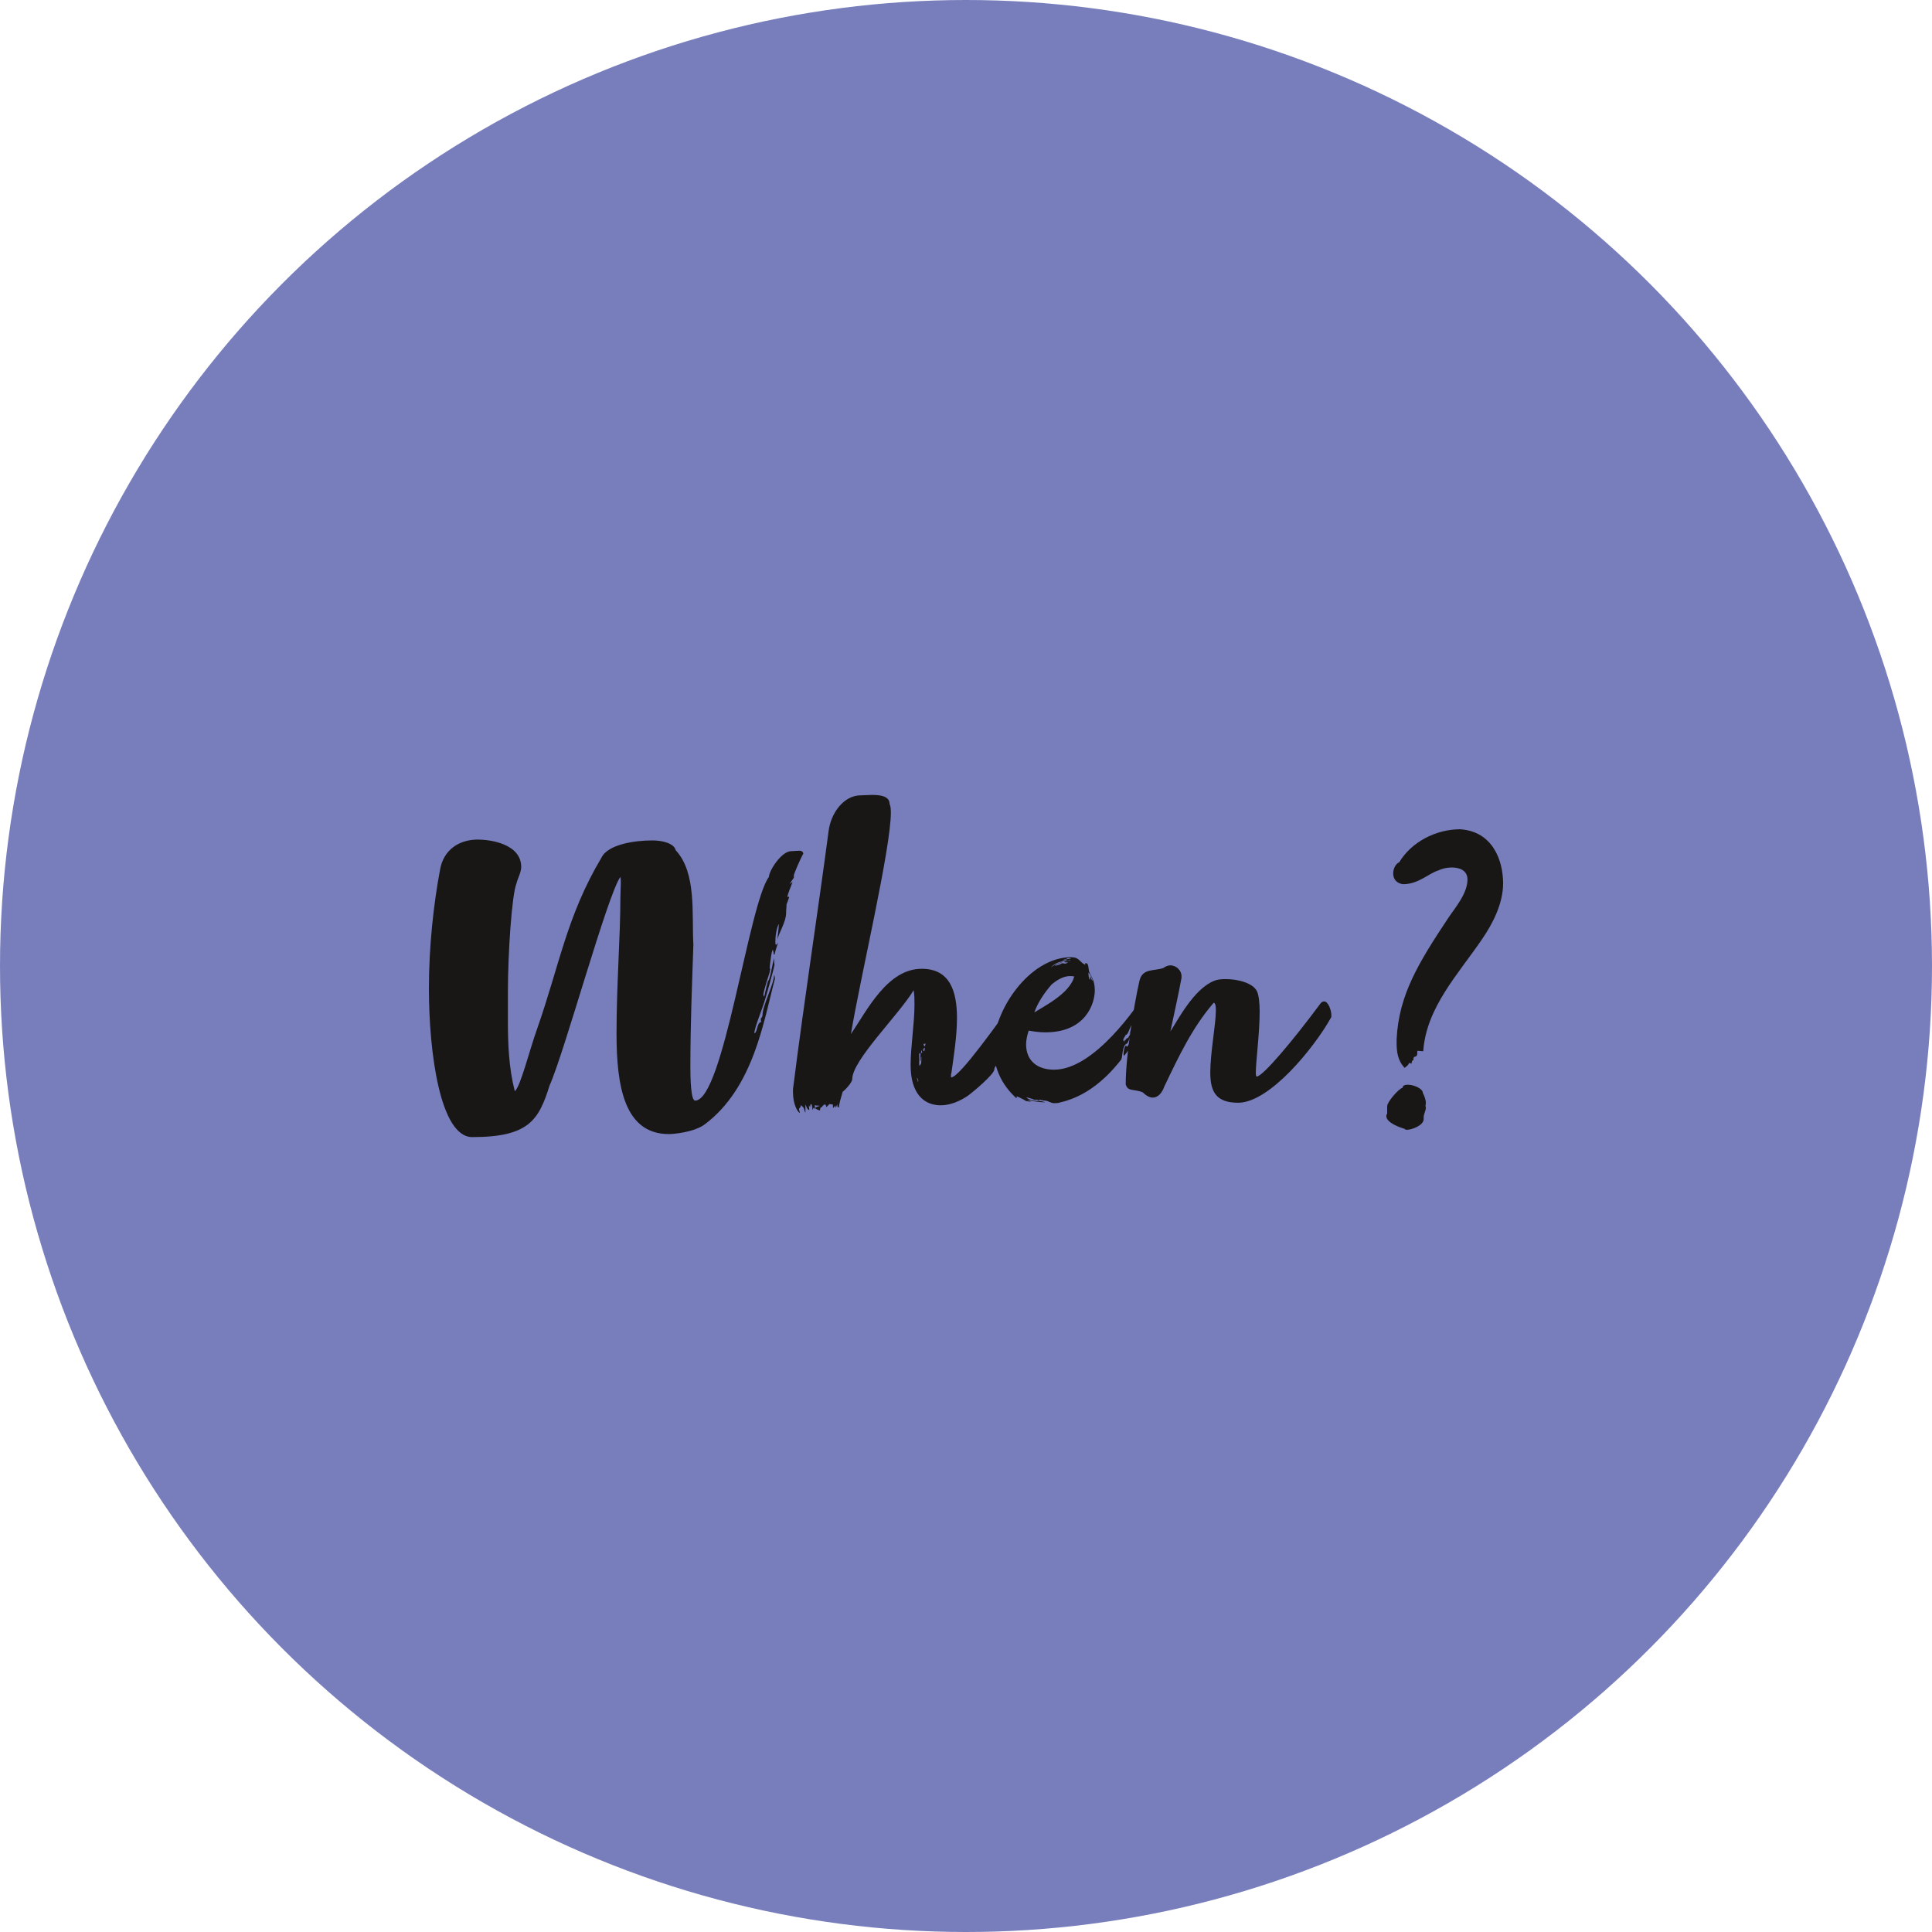 <?xml version="1.0" encoding="UTF-8" standalone="no"?> <svg xmlns="http://www.w3.org/2000/svg" xmlns:xlink="http://www.w3.org/1999/xlink" xmlns:serif="http://www.serif.com/" width="100%" height="100%" viewBox="0 0 300 300" version="1.1" xml:space="preserve" style="fill-rule:evenodd;clip-rule:evenodd;stroke-linejoin:round;stroke-miterlimit:2;"><circle cx="150" cy="150" r="150" style="fill:#787ebc;"></circle><g><path d="M122.867,132.167c-1.534,-0 -3.467,3.066 -3.467,4c-3.133,4.133 -7.067,34.733 -11.467,34.733c-0.666,-0 -0.733,-3.533 -0.733,-5.2c0,-6.8 0.267,-12.933 0.467,-19c-0.267,-4.733 0.533,-11.133 -2.734,-14.667c-0.266,-1.066 -2,-1.533 -3.666,-1.533c-2.667,-0 -6.867,0.6 -7.867,2.667c-5.4,9.066 -6.533,16.733 -10,26.6c-1.133,3.133 -2.6,9.066 -3.467,9.666c-0.933,-3.666 -1.066,-7.333 -1.066,-11l-0,-4.4c-0,-5.933 0.6,-15.066 1.333,-16.866c0.2,-0.8 0.733,-1.734 0.733,-2.534c0,-3.6 -4.8,-4.266 -6.733,-4.266c-2.933,-0 -5.333,1.6 -5.867,4.666c-1,5.334 -1.733,11.867 -1.733,18.467c0,9.867 1.733,23.067 6.733,23.067c8.8,-0 10.334,-2.667 12,-8c2.267,-5 9,-29.667 11,-32.4c0.067,0.333 0.067,0.666 0.067,1c-0,0.666 -0.067,1.466 -0.067,2.2c0,5.933 -0.6,13.533 -0.6,21.133c0,8.133 1.2,15.6 8.134,15.6c0.666,-0 3.933,-0.267 5.6,-1.533c7.6,-5.734 9.133,-16.134 10.866,-22.6c0,-0 -0.066,-0.6 -0.133,-0.6c0,1.4 -1.8,4.8 -1.8,6.266c-0,0.334 -0.267,0.467 -0.267,0.6c0,0.2 0.067,0.467 0.067,0.467c-0.667,-0 -0.6,1.733 -1.067,1.733c0,-0.8 1.334,-4.066 1.534,-4.8c0.2,-0.6 1.4,-4.733 1.6,-5.866c-0.067,-0.134 -0.067,-0.867 -0.067,-1c-0.267,0.933 -0.667,3.533 -0.933,3.533c-0.067,0.067 -0.534,2.133 -0.6,2.467c-0.067,-0.134 -0.134,-0.2 -0.134,-0.334c0.134,-0.933 0.8,-2.866 1,-3.533c0,-0.267 0.067,-0.267 0.067,-0.4c-0.067,-0.067 -0.067,-0.2 -0.067,-0.333c0,-0.2 0.267,-2.667 0.467,-2.667c-0,-0 0.067,0.067 0.067,0.267c0.066,0.066 0.066,0.2 0.066,0.266c0,0.134 0,0.2 0.134,0.2c0.133,-0.733 0.533,-1.666 0.533,-1.866c-0.133,0.2 -0.2,0.333 -0.267,0.333c-0.133,0 -0.133,-0.2 -0.133,-0.467c-0,-1.666 0.467,-2.733 0.533,-2.733c0,0.8 -0.2,1.667 -0.2,2.4c0.134,-0.933 1.334,-2.733 1.334,-4.133c-0,-0.534 0.066,-0.867 0.066,-1.334c0,-0.066 0.4,-0.933 0.4,-1.2c-0.066,0 -0.266,0.067 -0.266,0.067c-0,-0.4 0.533,-1.6 0.8,-2.333c-0.2,0.066 -0.334,0.266 -0.4,0.266c-0.067,0 0.533,-0.866 0.6,-0.933l-0,-0.4c0.133,-0.533 1.2,-2.933 1.466,-3.333c0,-0.334 -0.333,-0.467 -0.533,-0.467c-0.533,0 -0.933,0.067 -1.333,0.067Z" style="fill:#181715;fill-rule:nonzero;"></path><path d="M157.533,160.1c-0.266,0.467 -0.733,0.6 -0.8,0.6c0,0.267 -0.066,0.467 -0.266,0.533c-0,-0.266 0.133,-0.933 0.333,-0.933c0.067,-0 0.333,-0.267 0.467,-0.4c0.2,-0.133 0.333,-0.6 0.6,-0.6c0.066,0 -0.267,0.667 -0.334,0.8Zm-14.733,5.267c0.067,0.066 0.067,0.133 0.067,0.2c-0.067,-0.067 -0.134,-0.134 -0.134,-0.267l0,-1.533c0,-0.2 0.134,-0.334 0.134,-0.267c0.066,0.067 0.066,0.133 0.066,0.267c0,0.266 -0.066,0.733 -0.066,1c0.2,-0 0.066,-0.734 0.2,-0.667l-0,0.4c-0,0.4 -0,0.867 -0.267,0.867Zm16.733,-7.934c-0.066,-0.066 -0.133,-0.133 -0.133,-0.2c-0,-0.266 0.333,-0.6 0.667,-0.733c-0.067,0.2 -0.4,0.8 -0.534,0.933Zm-15.933,5.267c0,0.4 -0.067,0.533 -0.133,0.533c-0.067,0 -0.134,-0.2 -0.134,-0.266c0,-0 0.134,-0.267 0.267,-0.267Zm0,-0.2c-0.067,0 -0.2,-0.267 -0.2,-0.4c-0,0 0.267,0 0.333,-0.067l-0.133,0.467Zm-0.4,1c-0,0.067 -0.2,-0.067 -0.2,-0.067c-0,-0.066 0.067,-0.2 0.133,-0.4c0,0.2 0.067,0.334 0.067,0.467Zm-0.667,4.533c0,-0.133 -0.066,-0.533 -0.2,-0.666c0.134,-0 0.267,0.333 0.267,0.466c-0,0.067 -0.067,0.134 -0.067,0.2Zm19.334,-14.666c-0.267,-0 -0.334,-0.4 -0.534,-0.4l0,-0.4c-0.133,0.2 -0.2,0.266 -0.2,0.266c-0.133,0.067 -0.533,0.334 -0.8,0.334c-0.066,-0 -0.133,-0.067 -0.2,-0.134c-0.066,0.067 -0.133,0.067 -0.2,0.067c0,-0.133 -0.333,0.267 -0.533,0.4c-0.067,0 -0.133,-0.133 -0.2,-0.133c-0,-0 -0.067,0.066 -0.067,0.2c-0.133,-0 -0.133,-0.067 -0.2,-0.067c-0.133,0 -0.2,0.2 -0.266,0.267c-4,5.466 -9.534,13.333 -10.934,13.533c-0.066,0 -0.066,-0.067 -0.066,-0.2c-0,-0.133 -0,-0.333 0.066,-0.467c0.334,-2.466 0.867,-5.666 0.867,-8.533c-0,-4.133 -1.067,-7.667 -5.467,-7.667c-5.333,0 -8.466,6.4 -11,10.134c1.4,-8.534 6.2,-28.734 6.2,-34.4c0,-0.667 -0.066,-1.067 -0.2,-1.334c0,-1.2 -1.4,-1.4 -2.733,-1.4c-0.6,0 -1.267,0.067 -1.733,0.067c-2.734,0 -4.667,2.867 -5,5.533c-1.6,12.134 -3.867,26.867 -5.467,39.6c-0.067,0.334 -0.067,0.667 -0.067,0.934c0,1.733 0.6,3 1.067,3.266c-0,-0.2 -0.133,-0.533 -0.133,-0.533c-0,-0.4 0.266,-0.133 0.266,-0.667c0.134,0 0.467,0.4 0.467,0.4c0.067,0.2 0.2,0.734 0.267,0.734l-0,-1c-0,-0.067 -0,-0.134 0.066,-0.267c0,0.267 0.267,0.867 0.534,0.867c-0,-0.267 -0.067,-0.4 -0.067,-0.8c-0,0.133 0.133,0.266 0.2,0.333c-0,-0.133 -0,-0.4 0.133,-0.467c0.2,0.067 0.134,0.467 0.2,0.534c0,0.066 0,0.333 0.067,0.333c0.067,0 0.067,-0.067 0.067,-0.267c0.133,0 0.2,0.134 0.266,0.134l0,-0.6c0,0.133 0.8,0.133 0.8,0.133c-0.066,0.067 -0.733,0.2 -0.733,0.333c-0,0.2 0.667,0.4 0.733,0.4c0,-0.333 0.067,-0.533 0.334,-0.533c-0,-0.067 0.066,-0.2 0.066,-0.2c0.134,0 0.2,-0.133 0.2,-0.267l0.2,0.2l0.067,-0.2c0.067,0.334 0.067,0.4 0.133,0.467l0.467,-0.467c0.067,0.067 0.533,0 0.533,0.134l0,0.266c0,0.134 0,0.2 0.067,0.2c-0,-0.066 0.267,-0.266 0.333,-0.4l0,0.334c0.134,-0 0.2,-0.334 0.267,-0.534c-0,0.4 0.067,0.534 0.267,0.534c-0,-0.467 0.333,-1.6 0.533,-2.267c-0,-0.067 0.067,-0.133 0.067,-0.2c0.266,-0.133 1.466,-1.4 1.466,-1.933c0,-2.934 7.2,-9.934 9.534,-13.8c0.133,0.666 0.133,1.466 0.133,2.2c-0,3 -0.6,6.533 -0.6,9.4c-0,4.466 2.067,6.266 4.667,6.266c1.533,0 3,-0.666 4.2,-1.466c0.666,-0.467 4.2,-3.4 4.133,-4.134c-0,-0.4 0.533,-0.8 0.733,-1c0,0.4 -0.333,0.334 -0.333,0.6c-0,0.267 2.2,-2.866 2.333,-3.066c0,-0.2 0,-0.334 0.2,-0.467c0.067,0.133 0.267,-0.333 0.334,-0.333c0.6,-0.8 1.2,-1.6 1.733,-2.6c-0.267,-0 -0.333,0.533 -0.667,0.733c-0.066,0 0,0.267 -0.133,0.267c-0.067,-0 -0.867,0.8 -0.933,0.866c-0,-0.133 -0.067,-0.2 -0.067,-0.2c-0.067,0 0.067,-0.133 0.067,-0.2c0.666,0 1.8,-2 1.933,-2c0.4,-0.466 0.867,-1.066 1.2,-1.6c-0.133,0.134 -0.4,0.4 -0.467,0.4c0,0 0.067,-0.133 0.067,-0.2c-0.333,-0.066 -1,1 -1.2,1.267c-0,0 -0.4,1.267 -0.933,1.267c0.333,-0.4 0.533,-0.6 0.533,-0.667c-0,-0.8 1.6,-2.2 2.133,-3.133c-0.133,0.133 -0.2,0.266 -0.466,0.333c0.2,-0.133 0.4,-0.4 0.4,-0.6c-0,-0.067 -0.267,0.267 -0.4,0.267l0.6,-1c0.133,-0.134 0.333,-0.467 0.333,-0.6c-0.133,0.133 -0.2,0.133 -0.267,0.133c0.2,-0.667 0.6,-0.667 0.734,-1.133Z" style="fill:#181715;fill-rule:nonzero;"></path><path d="M176.067,160.167c-0,0.066 0.066,0.266 0.133,0.266c0.733,-1.4 1.333,-1.533 1.333,-1.933c0,-0.533 0.867,-1.267 1.134,-1.6c-0.067,0.2 -0.134,0.6 -0.267,0.733l-0.4,0.4c-0.6,1.267 -2,3.2 -3,4.534c0,-0.134 -0.2,-0.2 -0.2,-0.2c-0.2,0.133 -0.333,0.866 -0.333,1.266c-0,0.2 0.066,0.334 0.066,0.334c2,-2.467 4.867,-6.334 4.867,-7.934c-0,-0.2 0.133,-0.466 0.133,-0.733c0,-0.2 -0.066,-0.067 -0.066,-0.4c-0,-0 -0,-0.2 -0.067,-0.2c-0.4,1 -0.467,1.467 -0.933,1.933c-0,-0.2 0.2,-0.266 0.2,-0.466c-0,-0.134 -0.534,1 -1.134,1.466c1.2,-2.4 1.2,-2.6 1.334,-2.6c-0,0.067 -0.067,0.334 -0.067,0.467c0.333,-0.333 0.4,-0.8 0.4,-1.067l-0,-0.266c-0,-0.2 0.2,-0.534 0.333,-0.667c-0.333,-0.133 -0.333,-0.467 -0.533,-0.467c-0.067,0 -0.2,0.067 -0.4,0.267l-0.533,0.667c-1.534,2.333 -8.134,12.133 -14.4,12.133c-2.534,0 -4.334,-1.333 -4.334,-3.933c0,-0.6 0.134,-1.334 0.4,-2.134c0.734,0.134 1.667,0.267 2.6,0.267c6.2,-0 7.667,-4.4 7.667,-6.533c-0,-1.734 -0.733,-2.334 -0.867,-2.867c-0.133,-0.333 -0.066,-1.333 -0.466,-1.333c-0.067,-0 -0.134,-0 -0.2,0.066c-0,0.067 0.066,0.134 0.066,0.2c-0.933,-0.466 -0.933,-1.2 -2.2,-1.2c-6.533,0 -12.066,8.334 -12.066,14c-0,2.934 1.133,5.734 3.6,7.934l-0,-0.334c0.066,0 1.2,0.534 1.333,0.667c0.2,0.133 0.4,0.067 0.867,0.2c-0.067,-0.133 -0.4,-0.2 -0.534,-0.333c0.867,0.266 2.067,0.4 2.734,0.4c-0.2,-0.134 -0.734,-0.2 -0.734,-0.2c-0.8,-0 -1.666,-0.067 -2.2,-0.6c0.4,0.133 0.867,0.2 1.267,0.4l0.267,-0c0.2,-0 0.333,-0 0.4,0.133c0.133,-0 0.066,-0.133 0.133,-0.133c0.2,-0 0.6,0.133 0.8,0.133c0.6,-0 0.867,0.4 1.533,0.4c0.2,-0 0.6,-0 0.934,-0.133c5.066,-1.134 8.333,-5.267 9.4,-6.6c0.266,-0.267 0.133,-2.067 0.8,-2.467c0.266,-0 0.466,-0.8 0.6,-1c0.266,0.067 0.266,-0.6 0.466,-0.867c0,0 0.067,-0.066 0.134,-0.066Zm-9.934,-8.6c0.267,-0 0.467,-0 0.667,0.066c-0.667,2.734 -5.2,4.867 -6.2,5.6c0.533,-1.533 1.6,-3.133 2.733,-4.4c0.734,-0.6 1.734,-1.266 2.8,-1.266Zm10.067,8.133c-0,0.267 -0.2,0.4 -0.267,0.533c-0.066,0 -0.733,0.667 -0.733,0.934c-0.4,-0 -0.467,0.533 -0.733,0.666c0.133,-0.133 0.133,-0.333 0.266,-0.4c-0.133,0.067 -0.266,0.2 -0.333,0.2c-0,-0.4 0.267,-0.6 0.4,-0.933c0.4,-0 0.6,-1.2 1,-1.667c0.067,0.067 0.067,0.134 0.067,0.2c-0,0.4 -0.4,1.2 -0.6,1.467c0.2,-0.267 0.666,-1 0.666,-0.933c0,-0.4 0.534,-1.267 0.8,-1.4c-0.133,0.266 -0.4,0.466 -0.466,0.8c-0,0.266 -0.067,0.4 -0.067,0.533Zm0.8,-1.667c-0,-0.133 -0,-0.2 -0.067,-0.2c-0.133,0 -0.333,0.467 -0.4,0.534c0,-1.2 1.134,-2.134 1.734,-2.8c-0.134,0.333 -1,1.333 -0.934,1.6c-0.266,0.266 -0.2,0.533 -0.333,0.866Zm-11.6,-8.4c-0.133,0 -0.267,-0.066 -0.467,-0.066c-0.333,0.2 -0.733,0.333 -1.133,0.4c0.333,-0.334 1.267,-0.6 1.467,-0.667c-0,0.067 0.066,0.133 0.2,0.133l0.333,0c-0,0.067 -0.267,0.2 -0.4,0.2Zm4.267,2.667c-0.2,-0.133 -0.267,-0.533 -0.4,-0.733l-0,0.533c-0.2,0.133 -0.267,-1 -0.267,-1.067c0.267,0.2 0.667,1 0.667,1.267Zm-4.2,-3.2c0.066,-0 0.133,-0 0.2,0.067c0.133,-0 0.2,-0 0.333,-0.067c0.067,-0 0.133,-0 0.267,0.067c-1.134,-0 -2.267,0.466 -3.134,1.066c0.4,-0.4 1,-0.8 1.734,-0.933c-0,-0.067 0.4,-0.2 0.6,-0.2Zm0.466,-0.333c0.134,-0 0.267,-0 0.4,0.066l-1.133,0.2c-0.067,-0.133 0.467,-0.066 0.467,-0.2c0.066,-0.066 0.133,-0.066 0.266,-0.066Z" style="fill:#181715;fill-rule:nonzero;"></path><path d="M192.267,171.233c4.866,0 11.8,-8.533 14.4,-13.2c0.066,-0.066 0.066,-0.2 0.066,-0.4c0,-0.733 -0.466,-2.133 -1.133,-2.133c-0.2,0 -0.467,0.133 -0.667,0.467c-4.2,5.666 -8.866,11.2 -9.8,11.2c-0.066,-0 -0.133,-0.2 -0.133,-0.6c-0,-1.667 0.6,-6.2 0.6,-9.467c0,-1.333 -0.133,-2.533 -0.4,-3.133c-0.6,-1.334 -3,-1.934 -4.867,-1.934c-0.733,0 -1.333,0.067 -1.8,0.267c-3.2,1.267 -5.733,6.267 -6.8,7.867c0.467,-2.134 1.4,-6.467 1.734,-8.334l-0,-0.266c-0,-0.867 -0.8,-1.667 -1.734,-1.667c-0.333,0 -0.733,0.133 -1.066,0.4c-1.467,0.533 -3.267,-0 -3.734,2c-0.933,4.133 -2.133,11.733 -2.133,16.067c0.333,1.2 1.267,0.666 2.667,1.266c0.533,0.534 1.066,0.8 1.533,0.8c0.733,0 1.4,-0.6 1.8,-1.733c2.267,-4.733 4.333,-9.133 7.667,-13c0.266,0.067 0.333,0.533 0.333,1.2c0,2.133 -0.867,6.533 -0.867,9.667c0,3.066 1,4.666 4.334,4.666Z" style="fill:#181715;fill-rule:nonzero;"></path><path d="M226.733,128.767c-3.8,-0 -7.6,2 -9.466,5.133c-0.534,0.2 -0.934,1 -0.934,1.733c0,0.8 0.467,1.534 1.534,1.667c2.4,0 4.066,-1.733 5.466,-2.133c0.534,-0.267 1.334,-0.467 2.067,-0.467c1.267,0 2.467,0.467 2.467,1.867c-0,2.2 -1.934,4.4 -3,6c-4.6,6.933 -7.667,11.933 -8,18.8l-0,0.6c-0,1.4 0.2,2.8 1.266,3.866c-0.133,0 0.6,-0.4 0.6,-0.666l0.2,-0.134c0.067,0.067 0.134,0.134 0.2,0.134c0.134,-0 0,-0.534 0.334,-0.534c-0,-0.533 0.133,-0.533 0.2,-0.533c0.333,-0.067 0.4,-0.267 0.4,-0.467l-0,-0.266c-0,-0.067 -0,-0.134 0.066,-0.2c0.067,-0 0.667,0.066 0.867,0.066c0.467,-6.8 5.467,-12 9.133,-17.4c1.6,-2.333 3.267,-5.466 3.267,-8.666c0,-3.534 -1.6,-8.067 -6.667,-8.4Zm-5.8,40.933c0,-0.667 -1.4,-1.267 -2.333,-1.267c-0.467,0 -0.8,0.134 -0.8,0.467c-0.6,0.133 -2.4,2.2 -2.4,2.867l0,1.133c-0.067,0.133 -0.133,0.267 -0.133,0.4c-0,1.067 2.2,1.8 2.866,2c0,0.067 0.134,0.133 0.334,0.133c0.733,0 2.6,-0.666 2.6,-1.666l-0,-0.267c-0,-0.533 0.333,-1 0.333,-1.467c0,-0.133 0,-0.2 -0.067,-0.333c0.067,-0.133 0.067,-0.333 0.067,-0.467c0,-0.533 -0.267,-1.133 -0.467,-1.533Z" style="fill:#181715;fill-rule:nonzero;"></path></g></svg> 